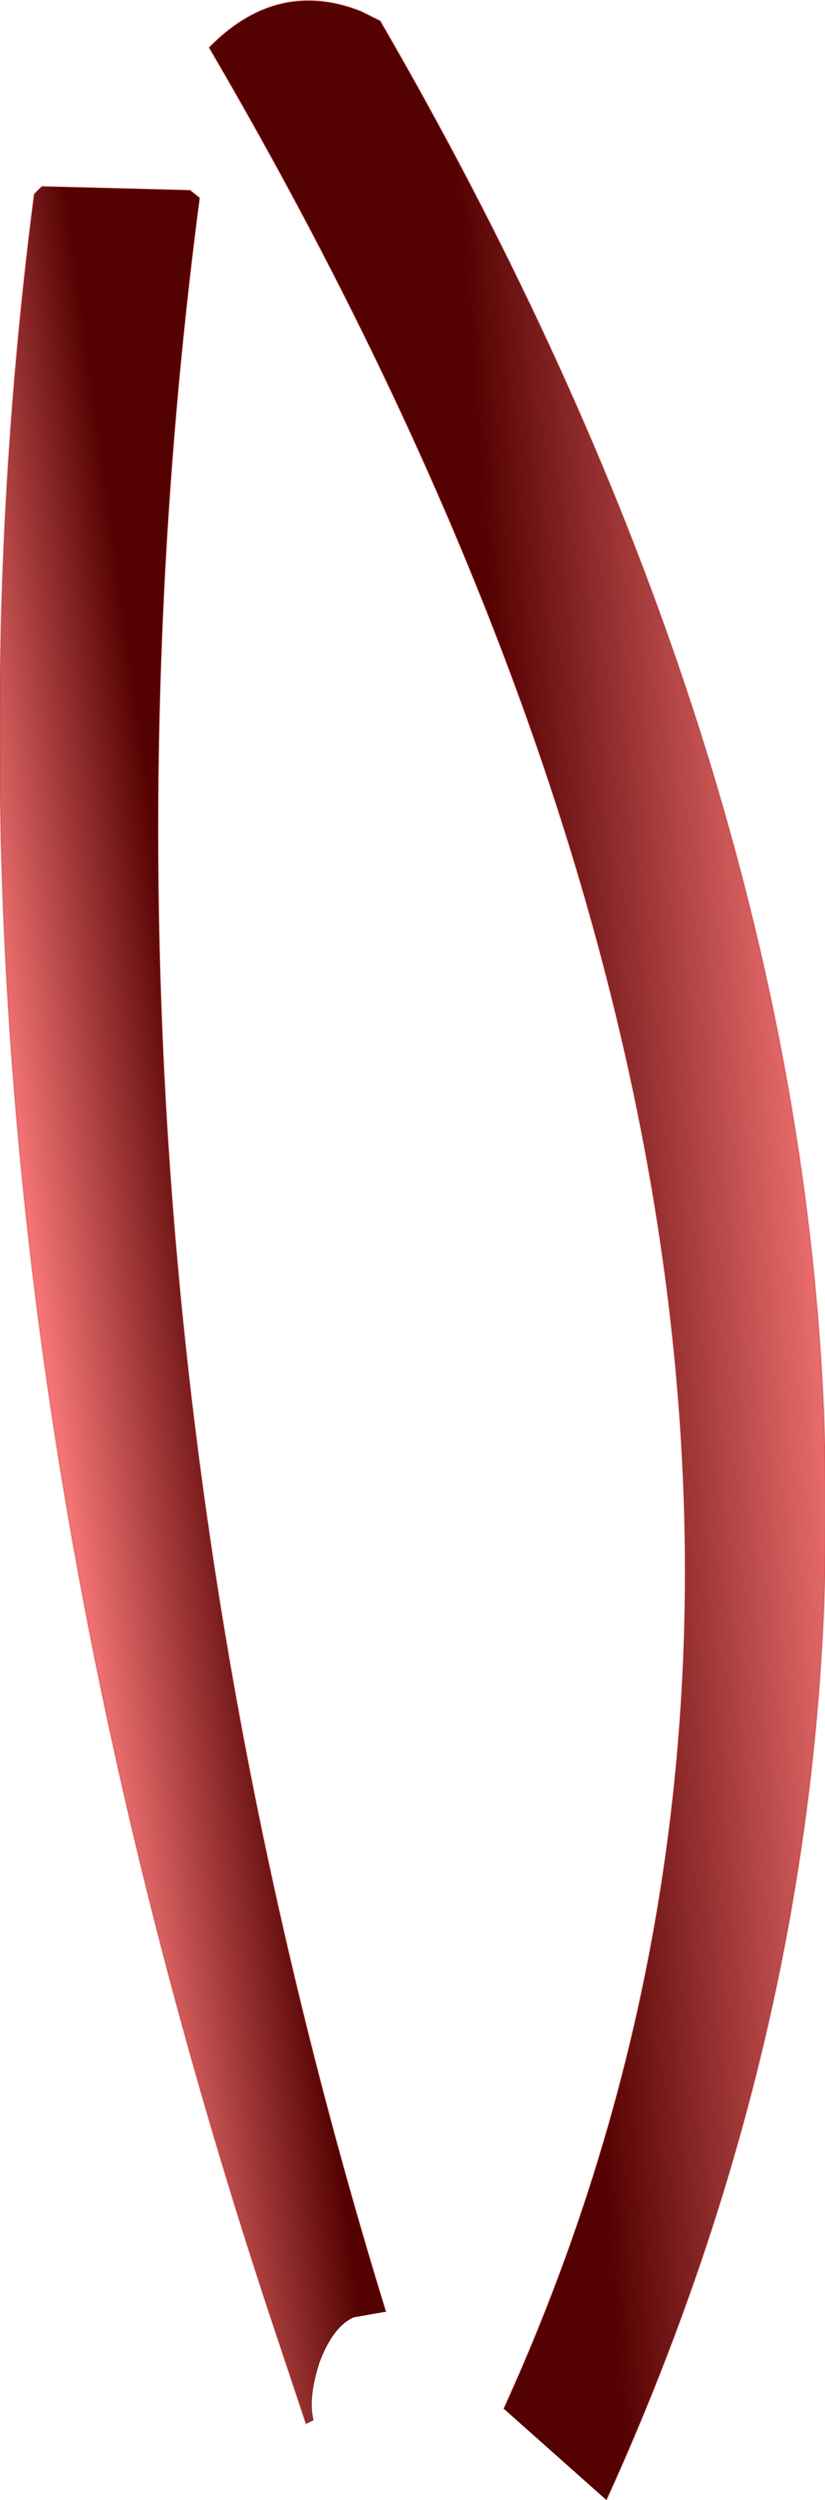 <?xml version="1.0" encoding="UTF-8" standalone="no"?>
<svg xmlns:xlink="http://www.w3.org/1999/xlink" height="65.7px" width="21.7px" xmlns="http://www.w3.org/2000/svg">
  <g transform="matrix(1.0, 0.0, 0.0, 1.0, 0.0, 0.0)">
    <path d="M13.25 63.3 Q25.75 35.85 5.5 1.25 L5.6 1.15 Q7.35 -0.55 9.5 0.3 L10.0 0.55 Q29.95 34.95 15.95 65.7 L13.25 63.3" fill="url(#gradient0)" fill-rule="evenodd" stroke="none"/>
    <path d="M8.05 63.7 L7.1 60.85 Q-2.55 31.65 0.9 5.1 L1.1 4.9 5.0 5.0 5.25 5.2 Q1.6 33.0 10.15 60.75 L9.3 60.9 Q8.75 61.15 8.4 62.1 8.1 63.05 8.25 63.6 L8.05 63.7" fill="url(#gradient1)" fill-rule="evenodd" stroke="none"/>
    <path d="M13.25 63.3 Q25.75 35.85 5.5 1.25 L5.6 1.15 Q7.35 -0.55 9.5 0.3 L10.0 0.55 Q29.95 34.95 15.95 65.7 M10.15 60.75 Q1.6 33.0 5.25 5.2 L5.0 5.0 1.1 4.9 0.9 5.1 Q-2.55 31.65 7.1 60.85 L8.05 63.7" fill="none" stroke="#af0303" stroke-linecap="round" stroke-linejoin="round" stroke-opacity="0.192" stroke-width="0.05"/>
  </g>
  <defs>
    <linearGradient gradientTransform="matrix(0.005, -3.0E-4, 0.003, 0.041, 18.2, 33.1)" gradientUnits="userSpaceOnUse" id="gradient0" spreadMethod="pad" x1="-819.2" x2="819.2">
      <stop offset="0.0" stop-color="#540101"/>
      <stop offset="1.0" stop-color="#fc7a7a"/>
    </linearGradient>
    <linearGradient gradientTransform="matrix(-0.003, 3.0E-4, -0.005, -0.036, 4.2, 40.5)" gradientUnits="userSpaceOnUse" id="gradient1" spreadMethod="pad" x1="-819.2" x2="819.2">
      <stop offset="0.0" stop-color="#540101"/>
      <stop offset="1.0" stop-color="#fc7a7a"/>
    </linearGradient>
  </defs>
</svg>

